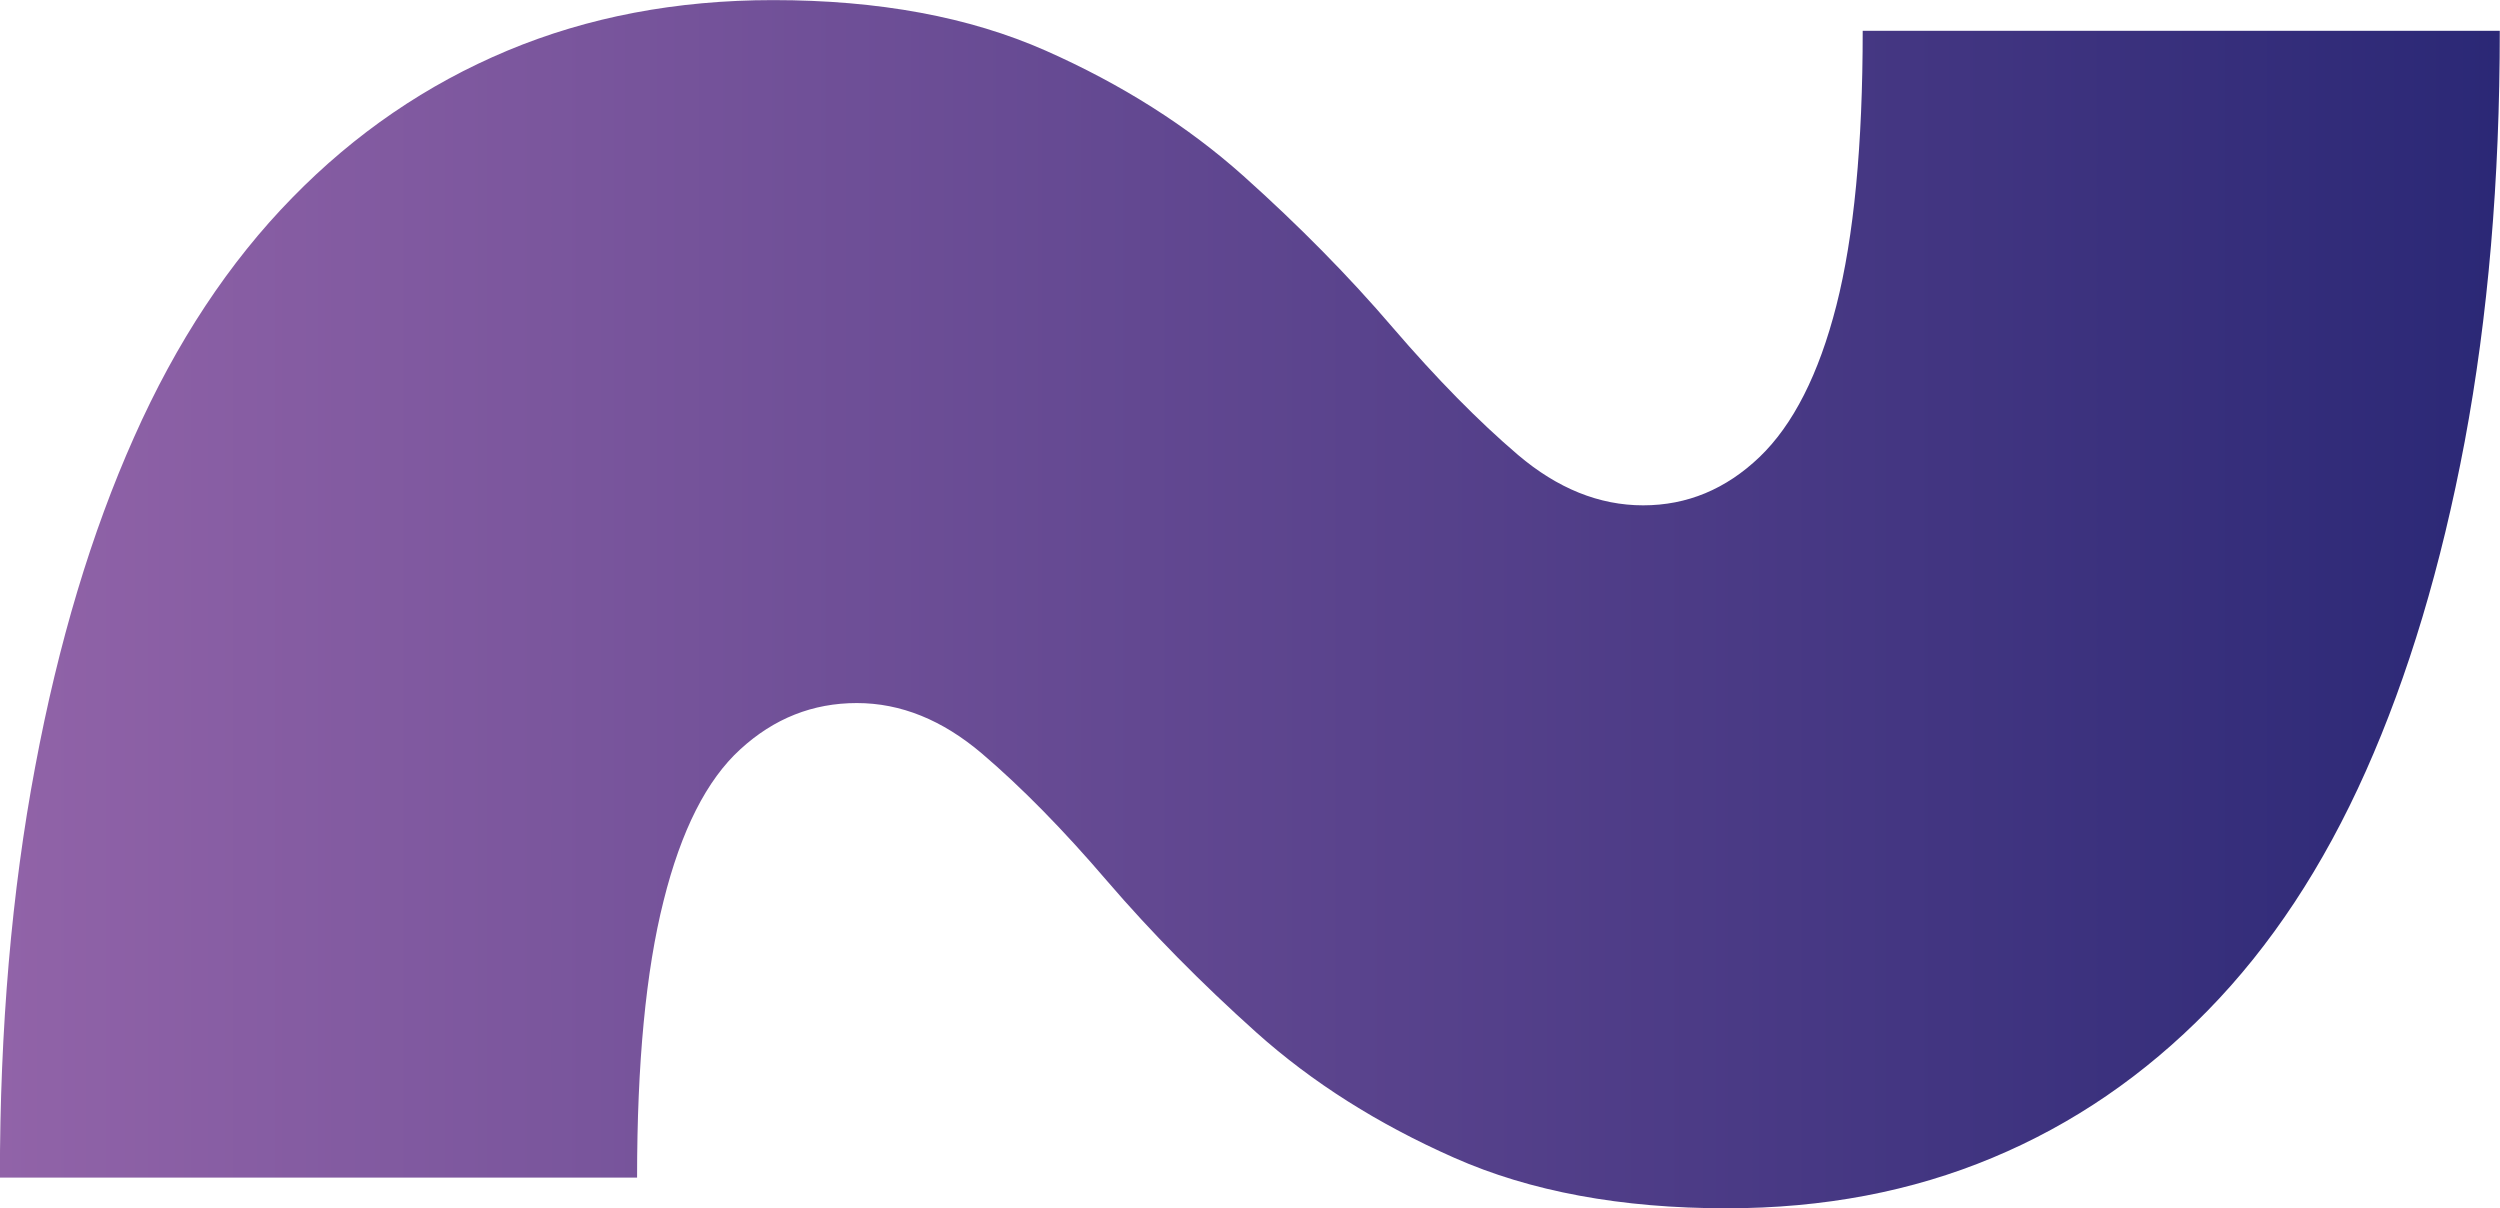 <?xml version="1.0" encoding="UTF-8"?><svg id="Vrstva_2" xmlns="http://www.w3.org/2000/svg" xmlns:xlink="http://www.w3.org/1999/xlink" viewBox="0 0 239.49 115.75"><defs><style>.cls-1{fill:url(#linear-gradient);}</style><linearGradient id="linear-gradient" x1="0" y1="57.88" x2="239.49" y2="57.88" gradientUnits="userSpaceOnUse"><stop offset="0" stop-color="#9163a8"/><stop offset="1" stop-color="#2b2876"/></linearGradient></defs><g id="Vrstva_5"><path class="cls-1" d="M61.03,112.8c0-10.94,.84-19.78,2.54-26.51,1.68-6.74,4.13-11.58,7.36-14.52,3.22-2.95,6.93-4.42,11.15-4.42s8.2,1.62,11.99,4.84c3.79,3.23,7.79,7.3,11.99,12.21,4.22,4.91,8.99,9.75,14.31,14.52,5.33,4.77,11.65,8.77,18.94,11.99,7.29,3.23,15.99,4.84,26.09,4.84,9.26,0,17.75-1.61,25.47-4.84,7.72-3.22,14.58-7.93,20.62-14.1,6.04-6.17,11.08-13.81,15.15-22.94,4.06-9.11,7.22-19.64,9.47-31.57,2.23-11.92,3.36-25.04,3.36-39.35h-61.03c0,10.95-.84,19.72-2.52,26.31-1.68,6.59-4.15,11.44-7.36,14.52-3.23,3.09-6.95,4.63-11.15,4.63s-8.2-1.61-11.99-4.83c-3.79-3.23-7.79-7.3-12.01-12.21-4.2-4.91-8.97-9.75-14.3-14.52-5.34-4.77-11.65-8.77-18.94-12-7.31-3.23-15.99-4.84-26.11-4.84-9.26,0-17.75,1.62-25.45,4.84-7.72,3.23-14.6,7.93-20.62,14.1-6.04,6.17-11.1,13.82-15.15,22.94-4.07,9.12-7.24,19.65-9.47,31.57-2.25,11.93-3.38,25.05-3.38,39.35H61.03Z"/></g></svg>
